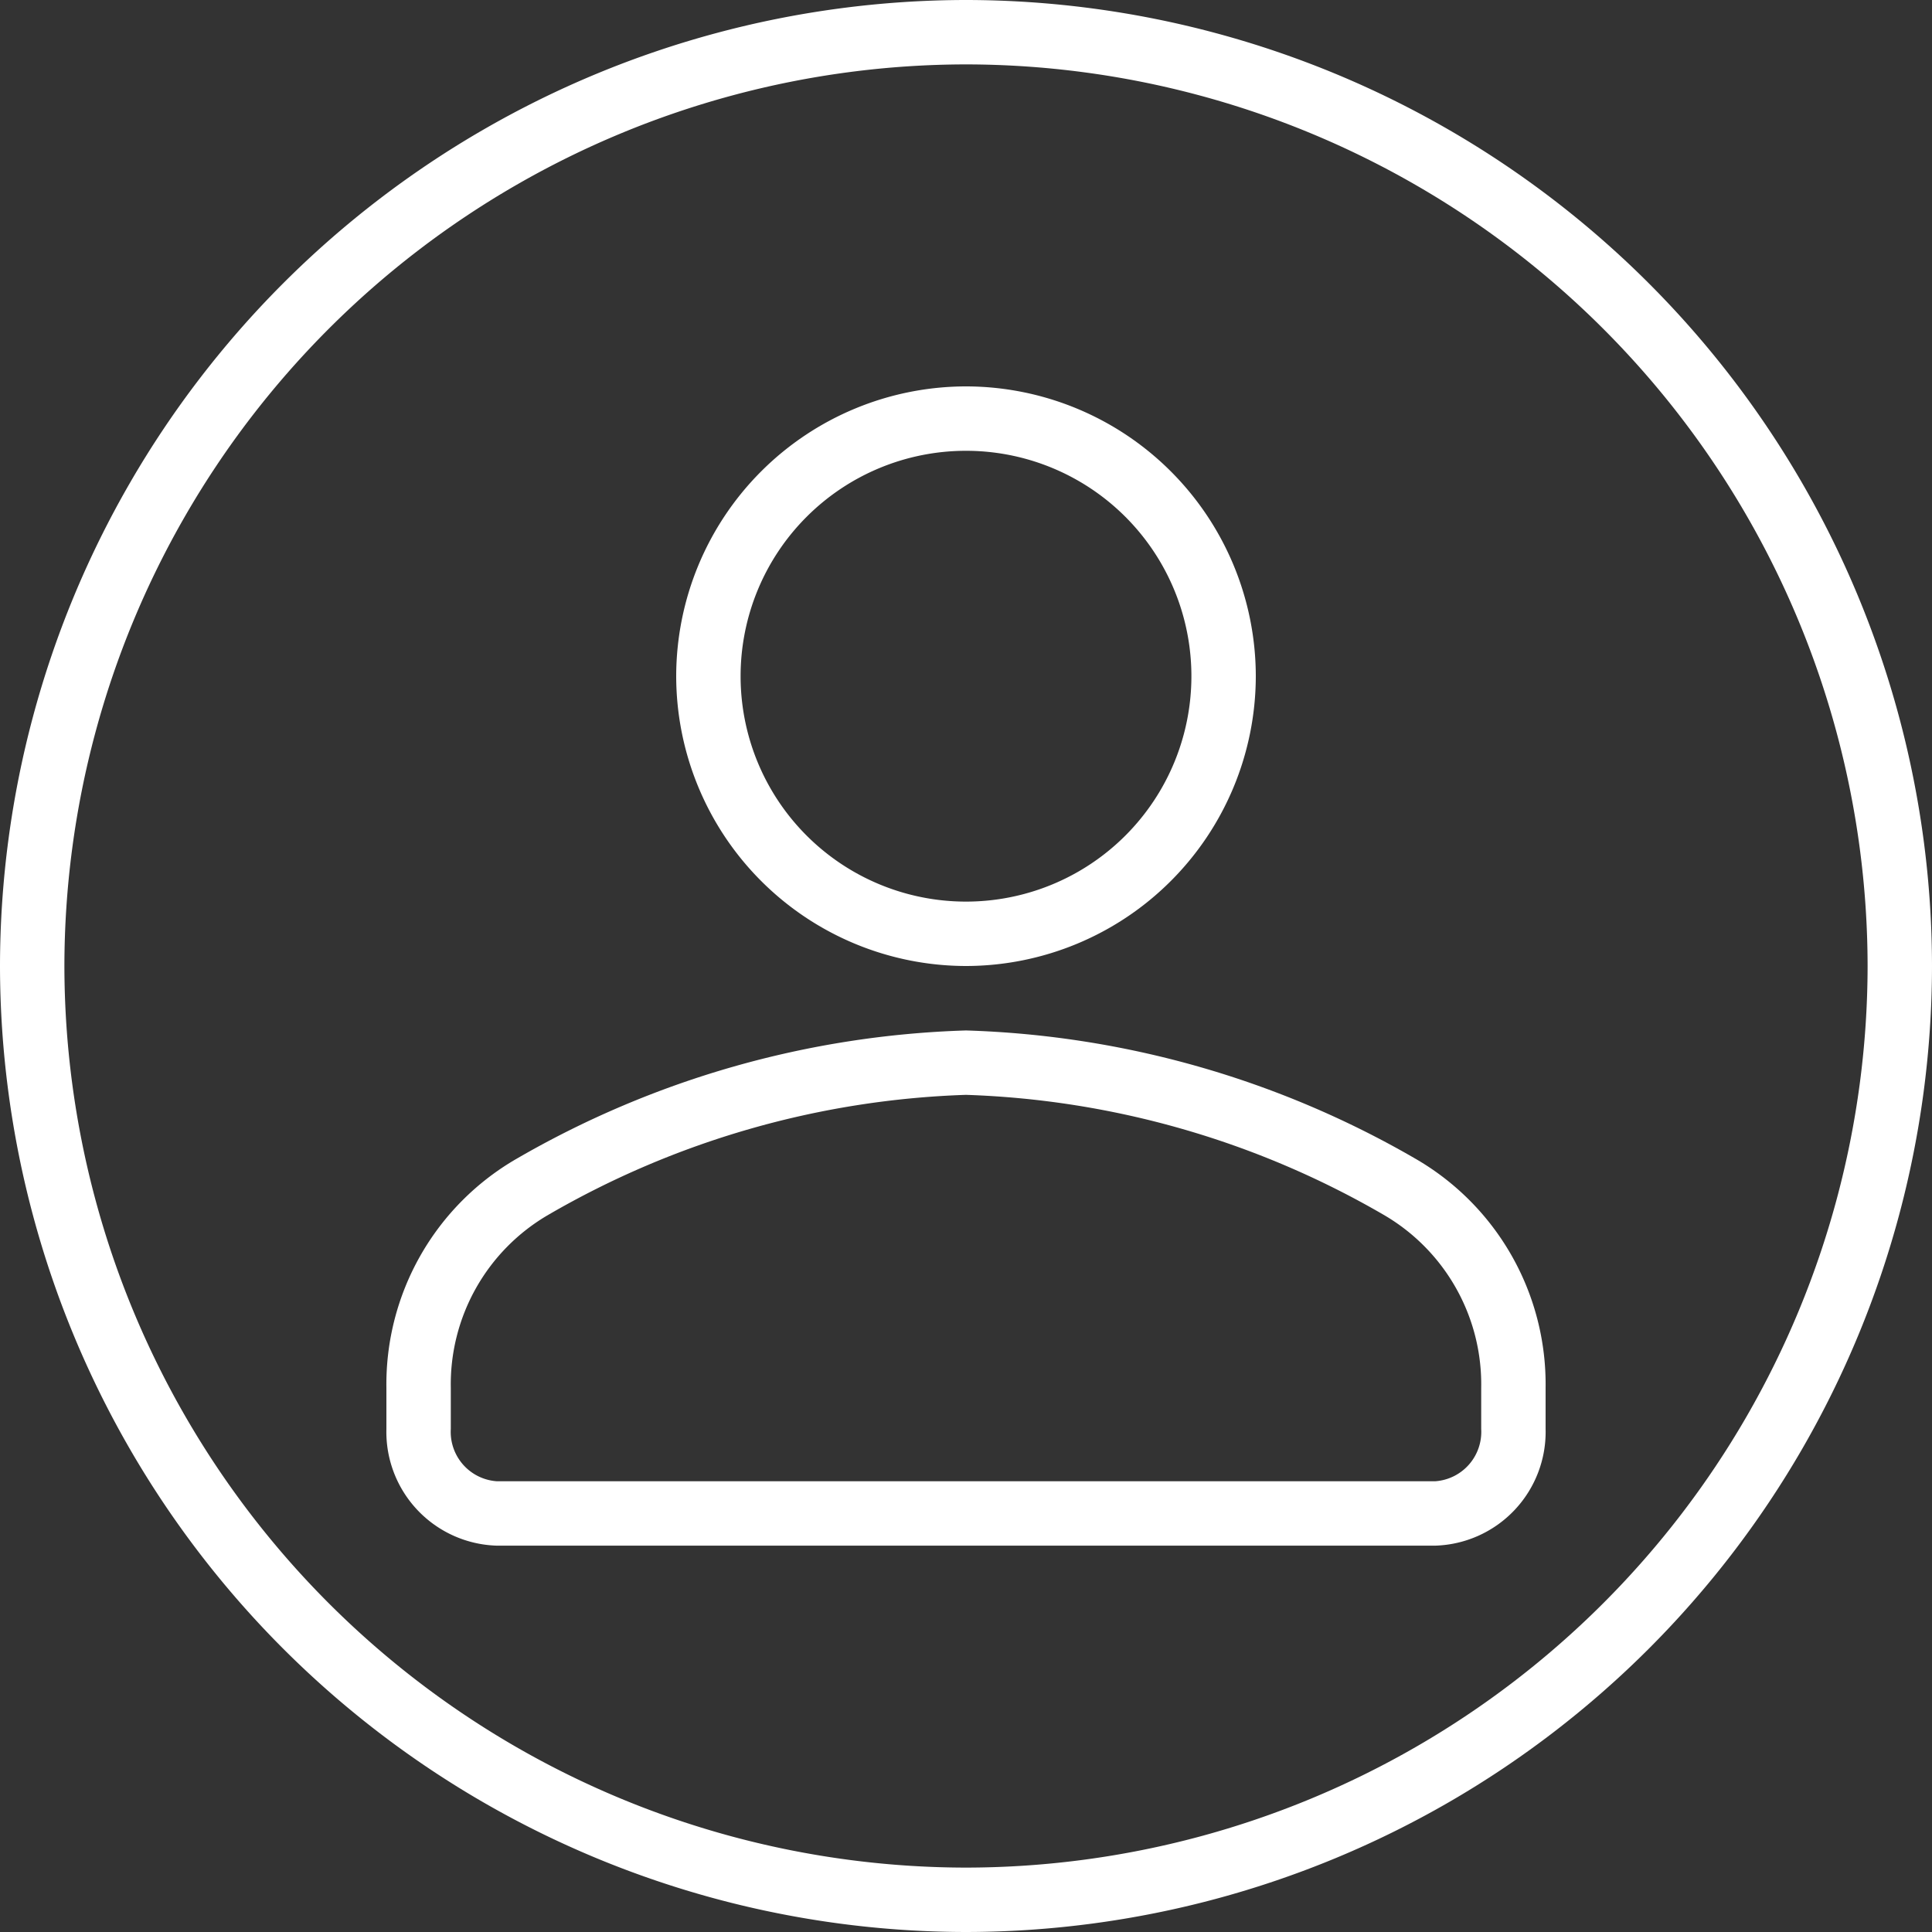 <svg xmlns="http://www.w3.org/2000/svg" width="36" height="36" viewBox="0 0 36 36">
  <rect x="0" y="0" width="36" height="36" fill="#333333" stroke="none"/>
  <g id="Profile_Icon" data-name="Profile Icon" transform="translate(195.5 -3240)">
    <g id="Group_15" data-name="Group 15" transform="translate(-195.5 3240)">
      <path id="Path_7" data-name="Path 7" d="M-177.5,3276a18.02,18.02,0,0,1-18-18,18.02,18.02,0,0,1,18-18,18.02,18.02,0,0,1,18,18A18.02,18.02,0,0,1-177.5,3276Zm0-34.8a16.819,16.819,0,0,0-16.8,16.8,16.818,16.818,0,0,0,16.8,16.8,16.818,16.818,0,0,0,16.8-16.8A16.819,16.819,0,0,0-177.5,3241.2Z" transform="translate(195.5 -3240)" fill="#fff"/>
    </g>
    <g id="Group_16" data-name="Group 16" transform="translate(-182.9 3247.2)">
      <path id="Path_8" data-name="Path 8" d="M-179.6,3256.8a5.407,5.407,0,0,1-5.4-5.4,5.406,5.406,0,0,1,5.4-5.4,5.406,5.406,0,0,1,5.4,5.4A5.407,5.407,0,0,1-179.6,3256.8Zm0-9.6a4.2,4.2,0,0,0-4.2,4.2,4.2,4.2,0,0,0,4.2,4.2,4.2,4.2,0,0,0,4.2-4.2A4.2,4.2,0,0,0-179.6,3247.2Z" transform="translate(185 -3246)" fill="#fff"/>
    </g>
    <g id="Group_17" data-name="Group 17" transform="translate(-188.3 3259.201)">
      <path id="Path_9" data-name="Path 9" d="M-169.957,3265.6h-17.486a2.121,2.121,0,0,1-2.057-2.174v-.769a4.853,4.853,0,0,1,2.436-4.272A17.78,17.78,0,0,1-178.7,3256a17.78,17.78,0,0,1,8.364,2.384,4.853,4.853,0,0,1,2.436,4.272v.769A2.121,2.121,0,0,1-169.957,3265.6Zm-8.743-8.4a16.58,16.58,0,0,0-7.782,2.235,3.652,3.652,0,0,0-1.818,3.222v.769a.922.922,0,0,0,.857.974h17.486a.922.922,0,0,0,.857-.974v-.769a3.652,3.652,0,0,0-1.818-3.222A16.58,16.58,0,0,0-178.7,3257.2Z" transform="translate(189.5 -3256)" fill="#fff"/>
    </g>
  </g>
</svg>
